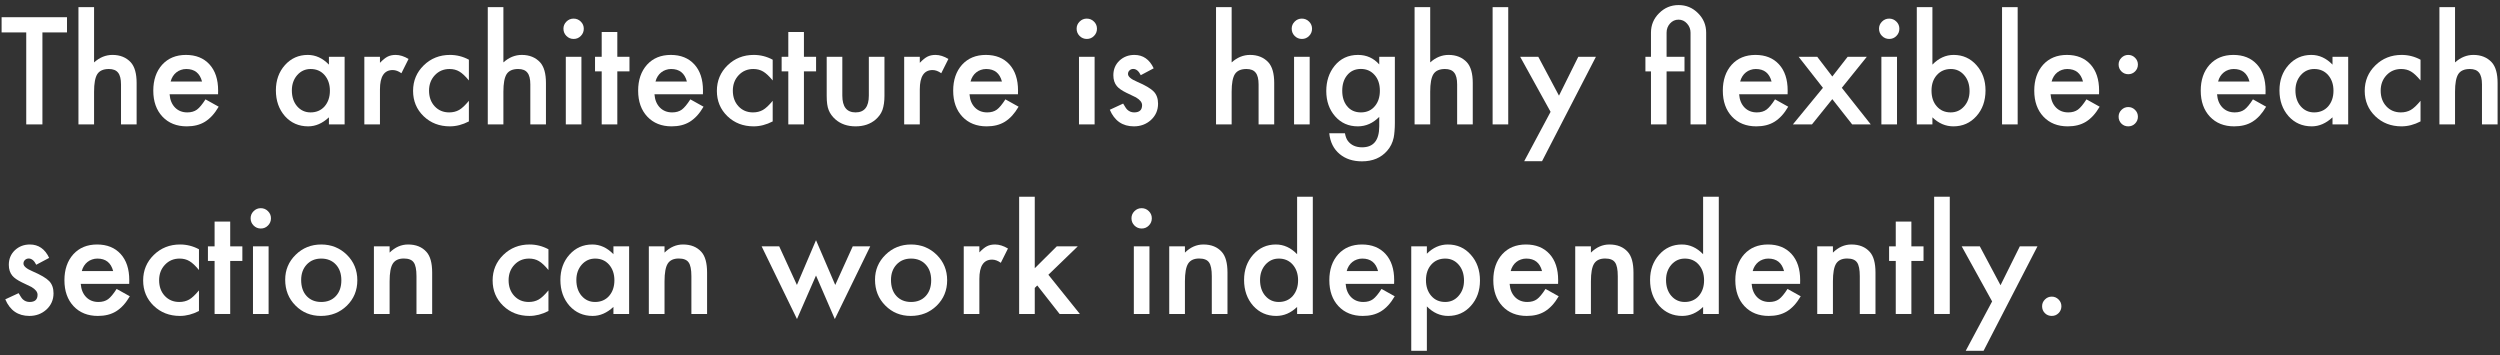 <?xml version="1.0" encoding="UTF-8"?> <svg xmlns="http://www.w3.org/2000/svg" width="422" height="60" viewBox="0 0 422 60" fill="none"><rect x="0" y="0" width="422" height="60" fill="#333333" stroke="none"/><path d="M344.707 51.688C344.707 51.25 344.867 50.871 345.188 50.551C345.508 50.23 345.891 50.07 346.336 50.07C346.781 50.07 347.164 50.23 347.484 50.551C347.805 50.871 347.965 51.254 347.965 51.699C347.965 52.152 347.805 52.539 347.484 52.859C347.172 53.172 346.789 53.328 346.336 53.328C345.875 53.328 345.488 53.172 345.176 52.859C344.863 52.547 344.707 52.156 344.707 51.688Z" fill="white"></path><path d="M336.27 50.879L331.137 41.586H334.195L337.688 48.148L340.945 41.586H343.922L334.828 59.211H331.816L336.27 50.879Z" fill="white"></path><path d="M329.121 33.207V53H326.484V33.207H329.121Z" fill="white"></path><path d="M322.641 44.047V53H320.004V44.047H318.879V41.586H320.004V37.402H322.641V41.586H324.691V44.047H322.641Z" fill="white"></path><path d="M306.75 41.586H309.398V42.641C310.32 41.727 311.359 41.27 312.516 41.27C313.844 41.27 314.879 41.688 315.621 42.523C316.262 43.234 316.582 44.395 316.582 46.004V53H313.934V46.625C313.934 45.5 313.777 44.723 313.465 44.293C313.16 43.855 312.605 43.637 311.801 43.637C310.926 43.637 310.305 43.926 309.938 44.504C309.578 45.074 309.398 46.07 309.398 47.492V53H306.75V41.586Z" fill="white"></path><path d="M303.855 47.914H295.676C295.746 48.852 296.051 49.598 296.59 50.152C297.129 50.699 297.82 50.973 298.664 50.973C299.32 50.973 299.863 50.816 300.293 50.504C300.715 50.191 301.195 49.613 301.734 48.77L303.961 50.012C303.617 50.598 303.254 51.102 302.871 51.523C302.488 51.938 302.078 52.281 301.641 52.555C301.203 52.82 300.73 53.016 300.223 53.141C299.715 53.266 299.164 53.328 298.57 53.328C296.867 53.328 295.5 52.781 294.469 51.688C293.438 50.586 292.922 49.125 292.922 47.305C292.922 45.5 293.422 44.039 294.422 42.922C295.43 41.82 296.766 41.27 298.43 41.27C300.109 41.27 301.438 41.805 302.414 42.875C303.383 43.938 303.867 45.41 303.867 47.293L303.855 47.914ZM301.148 45.758C300.781 44.352 299.895 43.648 298.488 43.648C298.168 43.648 297.867 43.699 297.586 43.801C297.305 43.895 297.047 44.035 296.812 44.223C296.586 44.402 296.391 44.621 296.227 44.879C296.062 45.137 295.938 45.43 295.852 45.758H301.148Z" fill="white"></path><path d="M287.484 33.207H290.133V53H287.484V51.805C286.445 52.82 285.27 53.328 283.957 53.328C282.395 53.328 281.098 52.758 280.066 51.617C279.043 50.453 278.531 49 278.531 47.258C278.531 45.555 279.043 44.133 280.066 42.992C281.082 41.844 282.359 41.27 283.898 41.27C285.234 41.27 286.43 41.816 287.484 42.91V33.207ZM281.227 47.258C281.227 48.352 281.52 49.242 282.105 49.93C282.707 50.625 283.465 50.973 284.379 50.973C285.355 50.973 286.145 50.637 286.746 49.965C287.348 49.27 287.648 48.387 287.648 47.316C287.648 46.246 287.348 45.363 286.746 44.668C286.145 43.988 285.363 43.648 284.402 43.648C283.496 43.648 282.738 43.992 282.129 44.68C281.527 45.375 281.227 46.234 281.227 47.258Z" fill="white"></path><path d="M265.898 41.586H268.547V42.641C269.469 41.727 270.508 41.27 271.664 41.27C272.992 41.27 274.027 41.688 274.77 42.523C275.41 43.234 275.73 44.395 275.73 46.004V53H273.082V46.625C273.082 45.5 272.926 44.723 272.613 44.293C272.309 43.855 271.754 43.637 270.949 43.637C270.074 43.637 269.453 43.926 269.086 44.504C268.727 45.074 268.547 46.07 268.547 47.492V53H265.898V41.586Z" fill="white"></path><path d="M263.004 47.914H254.824C254.895 48.852 255.199 49.598 255.738 50.152C256.277 50.699 256.969 50.973 257.812 50.973C258.469 50.973 259.012 50.816 259.441 50.504C259.863 50.191 260.344 49.613 260.883 48.77L263.109 50.012C262.766 50.598 262.402 51.102 262.02 51.523C261.637 51.938 261.227 52.281 260.789 52.555C260.352 52.82 259.879 53.016 259.371 53.141C258.863 53.266 258.312 53.328 257.719 53.328C256.016 53.328 254.648 52.781 253.617 51.688C252.586 50.586 252.07 49.125 252.07 47.305C252.07 45.5 252.57 44.039 253.57 42.922C254.578 41.82 255.914 41.27 257.578 41.27C259.258 41.27 260.586 41.805 261.562 42.875C262.531 43.938 263.016 45.41 263.016 47.293L263.004 47.914ZM260.297 45.758C259.93 44.352 259.043 43.648 257.637 43.648C257.316 43.648 257.016 43.699 256.734 43.801C256.453 43.895 256.195 44.035 255.961 44.223C255.734 44.402 255.539 44.621 255.375 44.879C255.211 45.137 255.086 45.43 255 45.758H260.297Z" fill="white"></path><path d="M240.855 59.211H238.219V41.586H240.855V42.828C241.895 41.789 243.074 41.27 244.395 41.27C245.965 41.27 247.258 41.848 248.273 43.004C249.305 44.152 249.82 45.602 249.82 47.352C249.82 49.062 249.309 50.488 248.285 51.629C247.27 52.762 245.988 53.328 244.441 53.328C243.105 53.328 241.91 52.793 240.855 51.723V59.211ZM247.125 47.363C247.125 46.27 246.828 45.379 246.234 44.691C245.633 43.996 244.875 43.648 243.961 43.648C242.992 43.648 242.207 43.984 241.605 44.656C241.004 45.328 240.703 46.211 240.703 47.305C240.703 48.375 241.004 49.258 241.605 49.953C242.199 50.633 242.98 50.973 243.949 50.973C244.863 50.973 245.617 50.629 246.211 49.941C246.82 49.254 247.125 48.395 247.125 47.363Z" fill="white"></path><path d="M235.324 47.914H227.145C227.215 48.852 227.52 49.598 228.059 50.152C228.598 50.699 229.289 50.973 230.133 50.973C230.789 50.973 231.332 50.816 231.762 50.504C232.184 50.191 232.664 49.613 233.203 48.77L235.43 50.012C235.086 50.598 234.723 51.102 234.34 51.523C233.957 51.938 233.547 52.281 233.109 52.555C232.672 52.82 232.199 53.016 231.691 53.141C231.184 53.266 230.633 53.328 230.039 53.328C228.336 53.328 226.969 52.781 225.938 51.688C224.906 50.586 224.391 49.125 224.391 47.305C224.391 45.5 224.891 44.039 225.891 42.922C226.898 41.82 228.234 41.27 229.898 41.27C231.578 41.27 232.906 41.805 233.883 42.875C234.852 43.938 235.336 45.41 235.336 47.293L235.324 47.914ZM232.617 45.758C232.25 44.352 231.363 43.648 229.957 43.648C229.637 43.648 229.336 43.699 229.055 43.801C228.773 43.895 228.516 44.035 228.281 44.223C228.055 44.402 227.859 44.621 227.695 44.879C227.531 45.137 227.406 45.43 227.32 45.758H232.617Z" fill="white"></path><path d="M218.953 33.207H221.602V53H218.953V51.805C217.914 52.82 216.738 53.328 215.426 53.328C213.863 53.328 212.566 52.758 211.535 51.617C210.512 50.453 210 49 210 47.258C210 45.555 210.512 44.133 211.535 42.992C212.551 41.844 213.828 41.27 215.367 41.27C216.703 41.27 217.898 41.816 218.953 42.91V33.207ZM212.695 47.258C212.695 48.352 212.988 49.242 213.574 49.93C214.176 50.625 214.934 50.973 215.848 50.973C216.824 50.973 217.613 50.637 218.215 49.965C218.816 49.27 219.117 48.387 219.117 47.316C219.117 46.246 218.816 45.363 218.215 44.668C217.613 43.988 216.832 43.648 215.871 43.648C214.965 43.648 214.207 43.992 213.598 44.68C212.996 45.375 212.695 46.234 212.695 47.258Z" fill="white"></path><path d="M197.367 41.586H200.016V42.641C200.938 41.727 201.977 41.27 203.133 41.27C204.461 41.27 205.496 41.688 206.238 42.523C206.879 43.234 207.199 44.395 207.199 46.004V53H204.551V46.625C204.551 45.5 204.395 44.723 204.082 44.293C203.777 43.855 203.223 43.637 202.418 43.637C201.543 43.637 200.922 43.926 200.555 44.504C200.195 45.074 200.016 46.07 200.016 47.492V53H197.367V41.586Z" fill="white"></path><path d="M194.027 41.586V53H191.391V41.586H194.027ZM190.992 36.84C190.992 36.379 191.16 35.98 191.496 35.645C191.832 35.309 192.234 35.141 192.703 35.141C193.18 35.141 193.586 35.309 193.922 35.645C194.258 35.973 194.426 36.375 194.426 36.852C194.426 37.328 194.258 37.734 193.922 38.07C193.594 38.406 193.191 38.574 192.715 38.574C192.238 38.574 191.832 38.406 191.496 38.07C191.16 37.734 190.992 37.324 190.992 36.84Z" fill="white"></path><path d="M174.668 33.207V45.277L178.383 41.586H181.922L176.965 46.379L182.285 53H178.863L175.09 48.184L174.668 48.605V53H172.031V33.207H174.668Z" fill="white"></path><path d="M162.68 41.586H165.316V42.605C165.801 42.098 166.23 41.75 166.605 41.562C166.988 41.367 167.441 41.27 167.965 41.27C168.66 41.27 169.387 41.496 170.145 41.949L168.938 44.363C168.438 44.004 167.949 43.824 167.473 43.824C166.035 43.824 165.316 44.91 165.316 47.082V53H162.68V41.586Z" fill="white"></path><path d="M147.703 47.211C147.703 45.562 148.293 44.16 149.473 43.004C150.652 41.848 152.09 41.27 153.785 41.27C155.488 41.27 156.934 41.852 158.121 43.016C159.293 44.18 159.879 45.609 159.879 47.305C159.879 49.016 159.289 50.449 158.109 51.605C156.922 52.754 155.465 53.328 153.738 53.328C152.027 53.328 150.594 52.742 149.438 51.57C148.281 50.414 147.703 48.961 147.703 47.211ZM150.398 47.258C150.398 48.398 150.703 49.301 151.312 49.965C151.938 50.637 152.762 50.973 153.785 50.973C154.816 50.973 155.641 50.641 156.258 49.977C156.875 49.312 157.184 48.426 157.184 47.316C157.184 46.207 156.875 45.32 156.258 44.656C155.633 43.984 154.809 43.648 153.785 43.648C152.777 43.648 151.961 43.984 151.336 44.656C150.711 45.328 150.398 46.195 150.398 47.258Z" fill="white"></path><path d="M131.531 41.586L134.52 48.102L137.742 40.543L140.988 48.102L143.941 41.586H146.895L140.918 53.855L137.742 46.508L134.531 53.855L128.566 41.586H131.531Z" fill="white"></path><path d="M109.523 41.586H112.172V42.641C113.094 41.727 114.133 41.27 115.289 41.27C116.617 41.27 117.652 41.688 118.395 42.523C119.035 43.234 119.355 44.395 119.355 46.004V53H116.707V46.625C116.707 45.5 116.551 44.723 116.238 44.293C115.934 43.855 115.379 43.637 114.574 43.637C113.699 43.637 113.078 43.926 112.711 44.504C112.352 45.074 112.172 46.07 112.172 47.492V53H109.523V41.586Z" fill="white"></path><path d="M103.547 41.586H106.195V53H103.547V51.805C102.461 52.82 101.293 53.328 100.043 53.328C98.465 53.328 97.16 52.758 96.129 51.617C95.106 50.453 94.594 49 94.594 47.258C94.594 45.547 95.106 44.121 96.129 42.98C97.152 41.84 98.434 41.27 99.973 41.27C101.301 41.27 102.492 41.816 103.547 42.91V41.586ZM97.289 47.258C97.289 48.352 97.582 49.242 98.168 49.93C98.769 50.625 99.527 50.973 100.441 50.973C101.418 50.973 102.207 50.637 102.809 49.965C103.41 49.27 103.711 48.387 103.711 47.316C103.711 46.246 103.41 45.363 102.809 44.668C102.207 43.988 101.426 43.648 100.465 43.648C99.559 43.648 98.801 43.992 98.191 44.68C97.59 45.375 97.289 46.234 97.289 47.258Z" fill="white"></path><path d="M92.578 42.078V45.582C91.977 44.848 91.438 44.344 90.961 44.07C90.492 43.789 89.941 43.648 89.309 43.648C88.316 43.648 87.492 43.996 86.836 44.691C86.18 45.387 85.852 46.258 85.852 47.305C85.852 48.375 86.168 49.254 86.801 49.941C87.441 50.629 88.258 50.973 89.25 50.973C89.883 50.973 90.441 50.836 90.926 50.562C91.394 50.297 91.945 49.781 92.578 49.016V52.496C91.508 53.051 90.438 53.328 89.367 53.328C87.602 53.328 86.125 52.758 84.938 51.617C83.75 50.469 83.156 49.043 83.156 47.34C83.156 45.637 83.758 44.199 84.961 43.027C86.164 41.855 87.641 41.27 89.391 41.27C90.516 41.27 91.578 41.539 92.578 42.078Z" fill="white"></path><path d="M63.117 41.586H65.766V42.641C66.688 41.727 67.727 41.27 68.883 41.27C70.211 41.27 71.246 41.688 71.988 42.523C72.629 43.234 72.949 44.395 72.949 46.004V53H70.301V46.625C70.301 45.5 70.144 44.723 69.832 44.293C69.527 43.855 68.973 43.637 68.168 43.637C67.293 43.637 66.672 43.926 66.305 44.504C65.945 45.074 65.766 46.07 65.766 47.492V53H63.117V41.586Z" fill="white"></path><path d="M48.141 47.211C48.141 45.562 48.73 44.16 49.91 43.004C51.09 41.848 52.527 41.27 54.223 41.27C55.926 41.27 57.371 41.852 58.559 43.016C59.73 44.18 60.316 45.609 60.316 47.305C60.316 49.016 59.727 50.449 58.547 51.605C57.359 52.754 55.902 53.328 54.176 53.328C52.465 53.328 51.031 52.742 49.875 51.57C48.719 50.414 48.141 48.961 48.141 47.211ZM50.836 47.258C50.836 48.398 51.141 49.301 51.75 49.965C52.375 50.637 53.199 50.973 54.223 50.973C55.254 50.973 56.078 50.641 56.695 49.977C57.312 49.312 57.621 48.426 57.621 47.316C57.621 46.207 57.312 45.32 56.695 44.656C56.07 43.984 55.246 43.648 54.223 43.648C53.215 43.648 52.398 43.984 51.773 44.656C51.148 45.328 50.836 46.195 50.836 47.258Z" fill="white"></path><path d="M45.34 41.586V53H42.703V41.586H45.34ZM42.305 36.84C42.305 36.379 42.473 35.98 42.809 35.645C43.145 35.309 43.547 35.141 44.016 35.141C44.492 35.141 44.898 35.309 45.234 35.645C45.57 35.973 45.738 36.375 45.738 36.852C45.738 37.328 45.57 37.734 45.234 38.07C44.906 38.406 44.504 38.574 44.027 38.574C43.551 38.574 43.145 38.406 42.809 38.07C42.473 37.734 42.305 37.324 42.305 36.84Z" fill="white"></path><path d="M38.859 44.047V53H36.223V44.047H35.098V41.586H36.223V37.402H38.859V41.586H40.91V44.047H38.859Z" fill="white"></path><path d="M33.586 42.078V45.582C32.984 44.848 32.445 44.344 31.969 44.07C31.5 43.789 30.949 43.648 30.316 43.648C29.324 43.648 28.5 43.996 27.844 44.691C27.188 45.387 26.859 46.258 26.859 47.305C26.859 48.375 27.176 49.254 27.809 49.941C28.449 50.629 29.266 50.973 30.258 50.973C30.891 50.973 31.449 50.836 31.934 50.562C32.402 50.297 32.953 49.781 33.586 49.016V52.496C32.516 53.051 31.445 53.328 30.375 53.328C28.609 53.328 27.133 52.758 25.945 51.617C24.758 50.469 24.164 49.043 24.164 47.34C24.164 45.637 24.766 44.199 25.969 43.027C27.172 41.855 28.648 41.27 30.398 41.27C31.523 41.27 32.586 41.539 33.586 42.078Z" fill="white"></path><path d="M21.809 47.914H13.629C13.699 48.852 14.004 49.598 14.543 50.152C15.082 50.699 15.773 50.973 16.617 50.973C17.273 50.973 17.816 50.816 18.246 50.504C18.668 50.191 19.148 49.613 19.688 48.77L21.914 50.012C21.57 50.598 21.207 51.102 20.824 51.523C20.441 51.938 20.031 52.281 19.594 52.555C19.156 52.82 18.684 53.016 18.176 53.141C17.668 53.266 17.117 53.328 16.523 53.328C14.82 53.328 13.453 52.781 12.422 51.688C11.391 50.586 10.875 49.125 10.875 47.305C10.875 45.5 11.375 44.039 12.375 42.922C13.383 41.82 14.719 41.27 16.383 41.27C18.062 41.27 19.391 41.805 20.367 42.875C21.336 43.938 21.82 45.41 21.82 47.293L21.809 47.914ZM19.102 45.758C18.734 44.352 17.848 43.648 16.441 43.648C16.121 43.648 15.82 43.699 15.539 43.801C15.258 43.895 15 44.035 14.766 44.223C14.539 44.402 14.344 44.621 14.18 44.879C14.016 45.137 13.891 45.43 13.805 45.758H19.102Z" fill="white"></path><path d="M8.297 43.531L6.117 44.691C5.773 43.988 5.348 43.637 4.84 43.637C4.598 43.637 4.391 43.719 4.219 43.883C4.047 44.039 3.961 44.242 3.961 44.492C3.961 44.93 4.469 45.363 5.484 45.793C6.883 46.395 7.824 46.949 8.309 47.457C8.793 47.965 9.035 48.648 9.035 49.508C9.035 50.609 8.629 51.531 7.816 52.273C7.027 52.977 6.074 53.328 4.957 53.328C3.043 53.328 1.688 52.395 0.891 50.527L3.141 49.484C3.453 50.031 3.691 50.379 3.855 50.527C4.176 50.824 4.559 50.973 5.004 50.973C5.895 50.973 6.34 50.566 6.34 49.754C6.34 49.285 5.996 48.848 5.309 48.441C5.043 48.309 4.777 48.18 4.512 48.055C4.246 47.93 3.977 47.801 3.703 47.668C2.938 47.293 2.398 46.918 2.086 46.543C1.688 46.066 1.488 45.453 1.488 44.703C1.488 43.711 1.828 42.891 2.508 42.242C3.203 41.594 4.047 41.27 5.039 41.27C6.5 41.27 7.586 42.023 8.297 43.531Z" fill="white"></path><path d="M411.773 1.207H414.41V10.535C415.348 9.691 416.383 9.27 417.516 9.27C418.805 9.27 419.836 9.688 420.609 10.523C421.266 11.25 421.594 12.41 421.594 14.004V21H418.957V14.25C418.957 13.336 418.793 12.676 418.465 12.27C418.145 11.855 417.625 11.648 416.906 11.648C415.984 11.648 415.336 11.934 414.961 12.504C414.594 13.082 414.41 14.074 414.41 15.48V21H411.773V1.207Z" fill="white"></path><path d="M408.586 10.078V13.582C407.984 12.848 407.445 12.344 406.969 12.07C406.5 11.789 405.949 11.648 405.316 11.648C404.324 11.648 403.5 11.996 402.844 12.691C402.188 13.387 401.859 14.258 401.859 15.305C401.859 16.375 402.176 17.254 402.809 17.941C403.449 18.629 404.266 18.973 405.258 18.973C405.891 18.973 406.449 18.836 406.934 18.562C407.402 18.297 407.953 17.781 408.586 17.016V20.496C407.516 21.051 406.445 21.328 405.375 21.328C403.609 21.328 402.133 20.758 400.945 19.617C399.758 18.469 399.164 17.043 399.164 15.34C399.164 13.637 399.766 12.199 400.969 11.027C402.172 9.855 403.648 9.27 405.398 9.27C406.523 9.27 407.586 9.539 408.586 10.078Z" fill="white"></path><path d="M393.727 9.586H396.375V21H393.727V19.805C392.641 20.82 391.473 21.328 390.223 21.328C388.645 21.328 387.34 20.758 386.309 19.617C385.285 18.453 384.773 17 384.773 15.258C384.773 13.547 385.285 12.121 386.309 10.98C387.332 9.84 388.613 9.27 390.152 9.27C391.48 9.27 392.672 9.816 393.727 10.91V9.586ZM387.469 15.258C387.469 16.352 387.762 17.242 388.348 17.93C388.949 18.625 389.707 18.973 390.621 18.973C391.598 18.973 392.387 18.637 392.988 17.965C393.59 17.27 393.891 16.387 393.891 15.316C393.891 14.246 393.59 13.363 392.988 12.668C392.387 11.988 391.605 11.648 390.645 11.648C389.738 11.648 388.98 11.992 388.371 12.68C387.77 13.375 387.469 14.234 387.469 15.258Z" fill="white"></path><path d="M382.418 15.914H374.238C374.309 16.852 374.613 17.598 375.152 18.152C375.691 18.699 376.383 18.973 377.227 18.973C377.883 18.973 378.426 18.816 378.855 18.504C379.277 18.191 379.758 17.613 380.297 16.77L382.523 18.012C382.18 18.598 381.816 19.102 381.434 19.523C381.051 19.938 380.641 20.281 380.203 20.555C379.766 20.82 379.293 21.016 378.785 21.141C378.277 21.266 377.727 21.328 377.133 21.328C375.43 21.328 374.062 20.781 373.031 19.688C372 18.586 371.484 17.125 371.484 15.305C371.484 13.5 371.984 12.039 372.984 10.922C373.992 9.82 375.328 9.27 376.992 9.27C378.672 9.27 380 9.805 380.977 10.875C381.945 11.938 382.43 13.41 382.43 15.293L382.418 15.914ZM379.711 13.758C379.344 12.352 378.457 11.648 377.051 11.648C376.73 11.648 376.43 11.699 376.148 11.801C375.867 11.895 375.609 12.035 375.375 12.223C375.148 12.402 374.953 12.621 374.789 12.879C374.625 13.137 374.5 13.43 374.414 13.758H379.711Z" fill="white"></path><path d="M357.621 19.688C357.621 19.25 357.781 18.871 358.102 18.551C358.422 18.23 358.805 18.07 359.25 18.07C359.695 18.07 360.078 18.23 360.398 18.551C360.719 18.871 360.879 19.254 360.879 19.699C360.879 20.152 360.719 20.539 360.398 20.859C360.086 21.172 359.703 21.328 359.25 21.328C358.789 21.328 358.402 21.172 358.09 20.859C357.777 20.547 357.621 20.156 357.621 19.688ZM357.621 10.875C357.621 10.445 357.781 10.07 358.102 9.75C358.422 9.43 358.805 9.27 359.25 9.27C359.695 9.27 360.078 9.43 360.398 9.75C360.719 10.07 360.879 10.453 360.879 10.898C360.879 11.352 360.719 11.738 360.398 12.059C360.086 12.371 359.703 12.527 359.25 12.527C358.797 12.527 358.41 12.367 358.09 12.047C357.777 11.734 357.621 11.344 357.621 10.875Z" fill="white"></path><path d="M354.316 15.914H346.137C346.207 16.852 346.512 17.598 347.051 18.152C347.59 18.699 348.281 18.973 349.125 18.973C349.781 18.973 350.324 18.816 350.754 18.504C351.176 18.191 351.656 17.613 352.195 16.77L354.422 18.012C354.078 18.598 353.715 19.102 353.332 19.523C352.949 19.938 352.539 20.281 352.102 20.555C351.664 20.82 351.191 21.016 350.684 21.141C350.176 21.266 349.625 21.328 349.031 21.328C347.328 21.328 345.961 20.781 344.93 19.688C343.898 18.586 343.383 17.125 343.383 15.305C343.383 13.5 343.883 12.039 344.883 10.922C345.891 9.82 347.227 9.27 348.891 9.27C350.57 9.27 351.898 9.805 352.875 10.875C353.844 11.938 354.328 13.41 354.328 15.293L354.316 15.914ZM351.609 13.758C351.242 12.352 350.355 11.648 348.949 11.648C348.629 11.648 348.328 11.699 348.047 11.801C347.766 11.895 347.508 12.035 347.273 12.223C347.047 12.402 346.852 12.621 346.688 12.879C346.523 13.137 346.398 13.43 346.312 13.758H351.609Z" fill="white"></path><path d="M340.582 1.207V21H337.945V1.207H340.582Z" fill="white"></path><path d="M326.191 1.207V10.91C327.246 9.816 328.441 9.27 329.777 9.27C331.316 9.27 332.598 9.844 333.621 10.992C334.645 12.133 335.156 13.555 335.156 15.258C335.156 17.016 334.641 18.469 333.609 19.617C332.586 20.758 331.293 21.328 329.73 21.328C328.41 21.328 327.23 20.82 326.191 19.805V21H323.555V1.207H326.191ZM332.461 15.375C332.461 14.281 332.164 13.391 331.57 12.703C330.969 12 330.215 11.648 329.309 11.648C328.34 11.648 327.551 11.988 326.941 12.668C326.34 13.34 326.039 14.215 326.039 15.293C326.039 16.402 326.336 17.289 326.93 17.953C327.523 18.633 328.305 18.973 329.273 18.973C330.188 18.973 330.945 18.633 331.547 17.953C332.156 17.266 332.461 16.406 332.461 15.375Z" fill="white"></path><path d="M320.215 9.586V21H317.578V9.586H320.215ZM317.18 4.84C317.18 4.379 317.348 3.98 317.684 3.645C318.02 3.309 318.422 3.141 318.891 3.141C319.367 3.141 319.773 3.309 320.109 3.645C320.445 3.973 320.613 4.375 320.613 4.852C320.613 5.328 320.445 5.734 320.109 6.07C319.781 6.406 319.379 6.574 318.902 6.574C318.426 6.574 318.02 6.406 317.684 6.07C317.348 5.734 317.18 5.324 317.18 4.84Z" fill="white"></path><path d="M307.711 14.824L303.609 9.586H306.75L309.293 12.914L311.883 9.586H315.117L310.898 14.824L315.785 21H312.645L309.293 16.734L305.859 21H302.637L307.711 14.824Z" fill="white"></path><path d="M301.746 15.914H293.566C293.637 16.852 293.941 17.598 294.48 18.152C295.02 18.699 295.711 18.973 296.555 18.973C297.211 18.973 297.754 18.816 298.184 18.504C298.605 18.191 299.086 17.613 299.625 16.77L301.852 18.012C301.508 18.598 301.145 19.102 300.762 19.523C300.379 19.938 299.969 20.281 299.531 20.555C299.094 20.82 298.621 21.016 298.113 21.141C297.605 21.266 297.055 21.328 296.461 21.328C294.758 21.328 293.391 20.781 292.359 19.688C291.328 18.586 290.812 17.125 290.812 15.305C290.812 13.5 291.312 12.039 292.312 10.922C293.32 9.82 294.656 9.27 296.32 9.27C298 9.27 299.328 9.805 300.305 10.875C301.273 11.938 301.758 13.41 301.758 15.293L301.746 15.914ZM299.039 13.758C298.672 12.352 297.785 11.648 296.379 11.648C296.059 11.648 295.758 11.699 295.477 11.801C295.195 11.895 294.938 12.035 294.703 12.223C294.477 12.402 294.281 12.621 294.117 12.879C293.953 13.137 293.828 13.43 293.742 13.758H299.039Z" fill="white"></path><path d="M288 21H285.363V5.508C285.363 4.93 285.168 4.422 284.777 3.984C284.387 3.539 283.906 3.316 283.336 3.316C282.766 3.316 282.285 3.535 281.895 3.973C281.512 4.402 281.32 4.914 281.32 5.508V9.586H284.344V12.047H281.32V21H278.684V12.047H277.746V9.586H278.684V5.508C278.684 4.227 279.141 3.133 280.055 2.227C280.969 1.312 282.066 0.855 283.348 0.855C284.629 0.855 285.723 1.312 286.629 2.227C287.543 3.133 288 4.227 288 5.508V21Z" fill="white"></path><path d="M261.738 18.879L256.605 9.586H259.664L263.156 16.148L266.414 9.586H269.391L260.297 27.211H257.285L261.738 18.879Z" fill="white"></path><path d="M254.59 1.207V21H251.953V1.207H254.59Z" fill="white"></path><path d="M238.781 1.207H241.418V10.535C242.355 9.691 243.391 9.27 244.523 9.27C245.812 9.27 246.844 9.688 247.617 10.523C248.273 11.25 248.602 12.41 248.602 14.004V21H245.965V14.25C245.965 13.336 245.801 12.676 245.473 12.27C245.152 11.855 244.633 11.648 243.914 11.648C242.992 11.648 242.344 11.934 241.969 12.504C241.602 13.082 241.418 14.074 241.418 15.48V21H238.781V1.207Z" fill="white"></path><path d="M235.453 20.73C235.453 21.27 235.434 21.742 235.395 22.148C235.363 22.562 235.316 22.926 235.254 23.238C235.066 24.098 234.699 24.836 234.152 25.453C233.121 26.641 231.703 27.234 229.898 27.234C228.375 27.234 227.121 26.824 226.137 26.004C225.121 25.16 224.535 23.992 224.379 22.5H227.027C227.129 23.062 227.297 23.496 227.531 23.801C228.078 24.512 228.875 24.867 229.922 24.867C231.852 24.867 232.816 23.684 232.816 21.316V19.723C231.77 20.793 230.562 21.328 229.195 21.328C227.641 21.328 226.367 20.766 225.375 19.641C224.375 18.5 223.875 17.074 223.875 15.363C223.875 13.699 224.34 12.285 225.27 11.121C226.27 9.887 227.59 9.27 229.23 9.27C230.668 9.27 231.863 9.805 232.816 10.875V9.586H235.453V20.73ZM232.922 15.316C232.922 14.207 232.625 13.32 232.031 12.656C231.43 11.977 230.66 11.637 229.723 11.637C228.723 11.637 227.934 12.008 227.355 12.75C226.832 13.414 226.57 14.273 226.57 15.328C226.57 16.367 226.832 17.219 227.355 17.883C227.926 18.609 228.715 18.973 229.723 18.973C230.73 18.973 231.527 18.605 232.113 17.871C232.652 17.207 232.922 16.355 232.922 15.316Z" fill="white"></path><path d="M221.074 9.586V21H218.438V9.586H221.074ZM218.039 4.84C218.039 4.379 218.207 3.98 218.543 3.645C218.879 3.309 219.281 3.141 219.75 3.141C220.227 3.141 220.633 3.309 220.969 3.645C221.305 3.973 221.473 4.375 221.473 4.852C221.473 5.328 221.305 5.734 220.969 6.07C220.641 6.406 220.238 6.574 219.762 6.574C219.285 6.574 218.879 6.406 218.543 6.07C218.207 5.734 218.039 5.324 218.039 4.84Z" fill="white"></path><path d="M205.266 1.207H207.902V10.535C208.84 9.691 209.875 9.27 211.008 9.27C212.297 9.27 213.328 9.688 214.102 10.523C214.758 11.25 215.086 12.41 215.086 14.004V21H212.449V14.25C212.449 13.336 212.285 12.676 211.957 12.27C211.637 11.855 211.117 11.648 210.398 11.648C209.477 11.648 208.828 11.934 208.453 12.504C208.086 13.082 207.902 14.074 207.902 15.48V21H205.266V1.207Z" fill="white"></path><path d="M194.742 11.531L192.562 12.691C192.219 11.988 191.793 11.637 191.285 11.637C191.043 11.637 190.836 11.719 190.664 11.883C190.492 12.039 190.406 12.242 190.406 12.492C190.406 12.93 190.914 13.363 191.93 13.793C193.328 14.395 194.27 14.949 194.754 15.457C195.238 15.965 195.48 16.648 195.48 17.508C195.48 18.609 195.074 19.531 194.262 20.273C193.473 20.977 192.52 21.328 191.402 21.328C189.488 21.328 188.133 20.395 187.336 18.527L189.586 17.484C189.898 18.031 190.137 18.379 190.301 18.527C190.621 18.824 191.004 18.973 191.449 18.973C192.34 18.973 192.785 18.566 192.785 17.754C192.785 17.285 192.441 16.848 191.754 16.441C191.488 16.309 191.223 16.18 190.957 16.055C190.691 15.93 190.422 15.801 190.148 15.668C189.383 15.293 188.844 14.918 188.531 14.543C188.133 14.066 187.934 13.453 187.934 12.703C187.934 11.711 188.273 10.891 188.953 10.242C189.648 9.594 190.492 9.27 191.484 9.27C192.945 9.27 194.031 10.023 194.742 11.531Z" fill="white"></path><path d="M184.77 9.586V21H182.133V9.586H184.77ZM181.734 4.84C181.734 4.379 181.902 3.98 182.238 3.645C182.574 3.309 182.977 3.141 183.445 3.141C183.922 3.141 184.328 3.309 184.664 3.645C185 3.973 185.168 4.375 185.168 4.852C185.168 5.328 185 5.734 184.664 6.07C184.336 6.406 183.934 6.574 183.457 6.574C182.98 6.574 182.574 6.406 182.238 6.07C181.902 5.734 181.734 5.324 181.734 4.84Z" fill="white"></path><path d="M171.832 15.914H163.652C163.723 16.852 164.027 17.598 164.566 18.152C165.105 18.699 165.797 18.973 166.641 18.973C167.297 18.973 167.84 18.816 168.27 18.504C168.691 18.191 169.172 17.613 169.711 16.77L171.938 18.012C171.594 18.598 171.23 19.102 170.848 19.523C170.465 19.938 170.055 20.281 169.617 20.555C169.18 20.82 168.707 21.016 168.199 21.141C167.691 21.266 167.141 21.328 166.547 21.328C164.844 21.328 163.477 20.781 162.445 19.688C161.414 18.586 160.898 17.125 160.898 15.305C160.898 13.5 161.398 12.039 162.398 10.922C163.406 9.82 164.742 9.27 166.406 9.27C168.086 9.27 169.414 9.805 170.391 10.875C171.359 11.938 171.844 13.41 171.844 15.293L171.832 15.914ZM169.125 13.758C168.758 12.352 167.871 11.648 166.465 11.648C166.145 11.648 165.844 11.699 165.562 11.801C165.281 11.895 165.023 12.035 164.789 12.223C164.562 12.402 164.367 12.621 164.203 12.879C164.039 13.137 163.914 13.43 163.828 13.758H169.125Z" fill="white"></path><path d="M152.625 9.586H155.262V10.605C155.746 10.098 156.176 9.75 156.551 9.562C156.934 9.367 157.387 9.27 157.91 9.27C158.605 9.27 159.332 9.496 160.09 9.949L158.883 12.363C158.383 12.004 157.895 11.824 157.418 11.824C155.98 11.824 155.262 12.91 155.262 15.082V21H152.625V9.586Z" fill="white"></path><path d="M142.184 9.586V16.137C142.184 18.027 142.93 18.973 144.422 18.973C145.914 18.973 146.66 18.027 146.66 16.137V9.586H149.297V16.195C149.297 17.109 149.184 17.898 148.957 18.562C148.738 19.156 148.359 19.691 147.82 20.168C146.93 20.941 145.797 21.328 144.422 21.328C143.055 21.328 141.926 20.941 141.035 20.168C140.488 19.691 140.102 19.156 139.875 18.562C139.656 18.031 139.547 17.242 139.547 16.195V9.586H142.184Z" fill="white"></path><path d="M135.703 12.047V21H133.066V12.047H131.941V9.586H133.066V5.402H135.703V9.586H137.754V12.047H135.703Z" fill="white"></path><path d="M130.43 10.078V13.582C129.828 12.848 129.289 12.344 128.812 12.07C128.344 11.789 127.793 11.648 127.16 11.648C126.168 11.648 125.344 11.996 124.688 12.691C124.031 13.387 123.703 14.258 123.703 15.305C123.703 16.375 124.02 17.254 124.652 17.941C125.293 18.629 126.109 18.973 127.102 18.973C127.734 18.973 128.293 18.836 128.777 18.562C129.246 18.297 129.797 17.781 130.43 17.016V20.496C129.359 21.051 128.289 21.328 127.219 21.328C125.453 21.328 123.977 20.758 122.789 19.617C121.602 18.469 121.008 17.043 121.008 15.34C121.008 13.637 121.609 12.199 122.812 11.027C124.016 9.855 125.492 9.27 127.242 9.27C128.367 9.27 129.43 9.539 130.43 10.078Z" fill="white"></path><path d="M118.652 15.914H110.473C110.543 16.852 110.848 17.598 111.387 18.152C111.926 18.699 112.617 18.973 113.461 18.973C114.117 18.973 114.66 18.816 115.09 18.504C115.512 18.191 115.992 17.613 116.531 16.77L118.758 18.012C118.414 18.598 118.051 19.102 117.668 19.523C117.285 19.938 116.875 20.281 116.438 20.555C116 20.82 115.527 21.016 115.02 21.141C114.512 21.266 113.961 21.328 113.367 21.328C111.664 21.328 110.297 20.781 109.266 19.688C108.234 18.586 107.719 17.125 107.719 15.305C107.719 13.5 108.219 12.039 109.219 10.922C110.227 9.82 111.562 9.27 113.227 9.27C114.906 9.27 116.234 9.805 117.211 10.875C118.18 11.938 118.664 13.41 118.664 15.293L118.652 15.914ZM115.945 13.758C115.578 12.352 114.691 11.648 113.285 11.648C112.965 11.648 112.664 11.699 112.383 11.801C112.102 11.895 111.844 12.035 111.609 12.223C111.383 12.402 111.188 12.621 111.023 12.879C110.859 13.137 110.734 13.43 110.648 13.758H115.945Z" fill="white"></path><path d="M104.203 12.047V21H101.566V12.047H100.441V9.586H101.566V5.402H104.203V9.586H106.254V12.047H104.203Z" fill="white"></path><path d="M98.144 9.586V21H95.508V9.586H98.144ZM95.109 4.84C95.109 4.379 95.277 3.98 95.613 3.645C95.949 3.309 96.352 3.141 96.82 3.141C97.297 3.141 97.703 3.309 98.039 3.645C98.375 3.973 98.543 4.375 98.543 4.852C98.543 5.328 98.375 5.734 98.039 6.07C97.711 6.406 97.309 6.574 96.832 6.574C96.356 6.574 95.949 6.406 95.613 6.07C95.277 5.734 95.109 5.324 95.109 4.84Z" fill="white"></path><path d="M82.336 1.207H84.973V10.535C85.91 9.691 86.945 9.27 88.078 9.27C89.367 9.27 90.398 9.688 91.172 10.523C91.828 11.25 92.156 12.41 92.156 14.004V21H89.519V14.25C89.519 13.336 89.356 12.676 89.027 12.27C88.707 11.855 88.188 11.648 87.469 11.648C86.547 11.648 85.898 11.934 85.523 12.504C85.156 13.082 84.973 14.074 84.973 15.48V21H82.336V1.207Z" fill="white"></path><path d="M79.148 10.078V13.582C78.547 12.848 78.008 12.344 77.531 12.07C77.062 11.789 76.512 11.648 75.879 11.648C74.887 11.648 74.062 11.996 73.406 12.691C72.75 13.387 72.422 14.258 72.422 15.305C72.422 16.375 72.738 17.254 73.371 17.941C74.012 18.629 74.828 18.973 75.82 18.973C76.453 18.973 77.012 18.836 77.496 18.562C77.965 18.297 78.516 17.781 79.148 17.016V20.496C78.078 21.051 77.008 21.328 75.938 21.328C74.172 21.328 72.695 20.758 71.508 19.617C70.32 18.469 69.727 17.043 69.727 15.34C69.727 13.637 70.328 12.199 71.531 11.027C72.734 9.855 74.211 9.27 75.961 9.27C77.086 9.27 78.148 9.539 79.148 10.078Z" fill="white"></path><path d="M61.5 9.586H64.137V10.605C64.621 10.098 65.051 9.75 65.426 9.562C65.809 9.367 66.262 9.27 66.785 9.27C67.481 9.27 68.207 9.496 68.965 9.949L67.758 12.363C67.258 12.004 66.769 11.824 66.293 11.824C64.856 11.824 64.137 12.91 64.137 15.082V21H61.5V9.586Z" fill="white"></path><path d="M55.523 9.586H58.172V21H55.523V19.805C54.438 20.82 53.27 21.328 52.02 21.328C50.441 21.328 49.137 20.758 48.105 19.617C47.082 18.453 46.57 17 46.57 15.258C46.57 13.547 47.082 12.121 48.105 10.98C49.129 9.84 50.41 9.27 51.949 9.27C53.277 9.27 54.469 9.816 55.523 10.91V9.586ZM49.266 15.258C49.266 16.352 49.559 17.242 50.145 17.93C50.746 18.625 51.504 18.973 52.418 18.973C53.395 18.973 54.184 18.637 54.785 17.965C55.387 17.27 55.688 16.387 55.688 15.316C55.688 14.246 55.387 13.363 54.785 12.668C54.184 11.988 53.402 11.648 52.441 11.648C51.535 11.648 50.777 11.992 50.168 12.68C49.566 13.375 49.266 14.234 49.266 15.258Z" fill="white"></path><path d="M36.809 15.914H28.629C28.699 16.852 29.004 17.598 29.543 18.152C30.082 18.699 30.773 18.973 31.617 18.973C32.273 18.973 32.816 18.816 33.246 18.504C33.668 18.191 34.148 17.613 34.688 16.77L36.914 18.012C36.57 18.598 36.207 19.102 35.824 19.523C35.441 19.938 35.031 20.281 34.594 20.555C34.156 20.82 33.684 21.016 33.176 21.141C32.668 21.266 32.117 21.328 31.523 21.328C29.82 21.328 28.453 20.781 27.422 19.688C26.391 18.586 25.875 17.125 25.875 15.305C25.875 13.5 26.375 12.039 27.375 10.922C28.383 9.82 29.719 9.27 31.383 9.27C33.062 9.27 34.391 9.805 35.367 10.875C36.336 11.938 36.82 13.41 36.82 15.293L36.809 15.914ZM34.102 13.758C33.734 12.352 32.848 11.648 31.441 11.648C31.121 11.648 30.82 11.699 30.539 11.801C30.258 11.895 30 12.035 29.766 12.223C29.539 12.402 29.344 12.621 29.18 12.879C29.016 13.137 28.891 13.43 28.805 13.758H34.102Z" fill="white"></path><path d="M13.242 1.207H15.879V10.535C16.816 9.691 17.852 9.27 18.984 9.27C20.273 9.27 21.305 9.688 22.078 10.523C22.734 11.25 23.062 12.41 23.062 14.004V21H20.426V14.25C20.426 13.336 20.262 12.676 19.934 12.27C19.613 11.855 19.094 11.648 18.375 11.648C17.453 11.648 16.805 11.934 16.43 12.504C16.062 13.082 15.879 14.074 15.879 15.48V21H13.242V1.207Z" fill="white"></path><path d="M7.16 5.473V21H4.43V5.473H0.27V2.906H11.309V5.473H7.16Z" fill="white"></path></svg> 